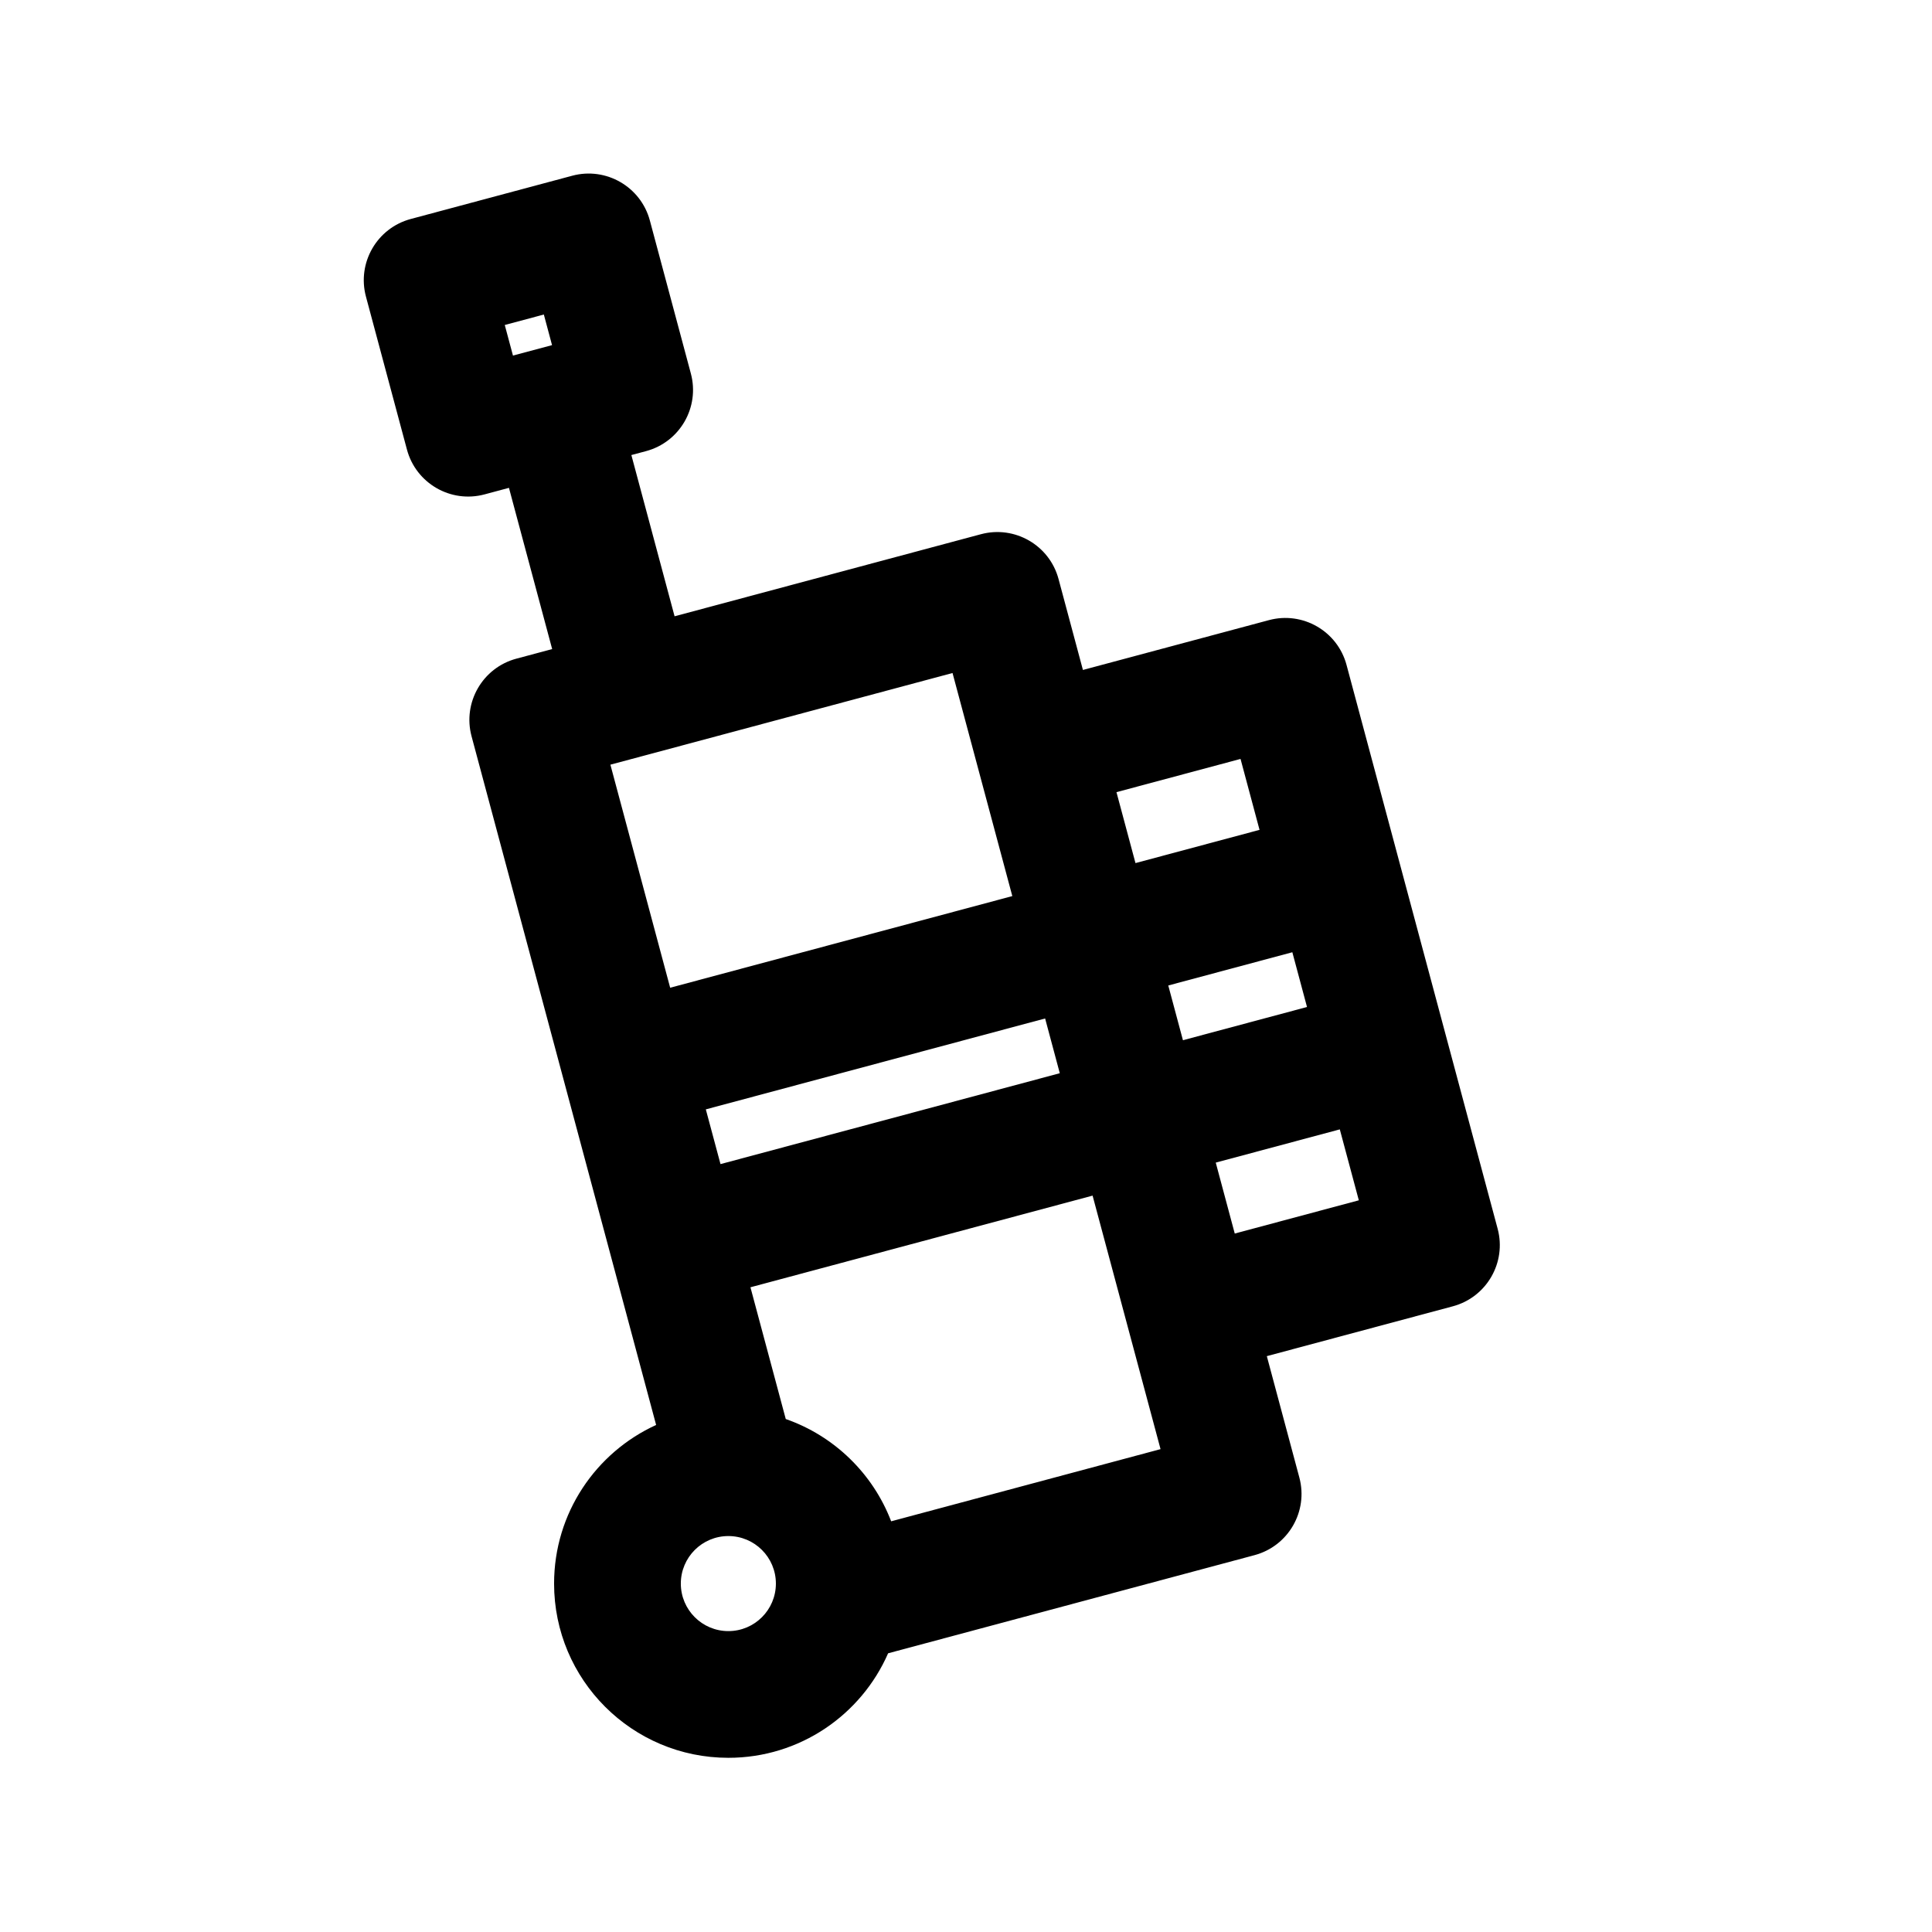 <?xml version="1.0" encoding="UTF-8"?>
<!-- Uploaded to: SVG Repo, www.svgrepo.com, Generator: SVG Repo Mixer Tools -->
<svg fill="#000000" width="800px" height="800px" version="1.1" viewBox="144 144 512 512" xmlns="http://www.w3.org/2000/svg">
 <path d="m240.98 222.6c-2.402-8.957 2.918-18.164 11.875-20.566l42.797-11.465c8.961-2.398 18.168 2.918 20.57 11.875l10.863 40.543c2.402 8.957-2.914 18.164-11.875 20.566l-3.891 1.039 11.453 42.73 81.188-21.75c8.957-2.398 18.168 2.918 20.566 11.875l6.461 24.098 49.293-13.203c8.957-2.402 18.168 2.914 20.566 11.871l40.043 149.41c2.402 8.957-2.918 18.164-11.875 20.562l-49.293 13.207 8.621 32.172c2.402 8.957-2.914 18.164-11.875 20.566l-97.109 26.012c-7.129 16.305-23.402 27.695-42.336 27.695-25.508 0-46.184-20.668-46.184-46.172 0-18.676 11.09-34.762 27.043-42.035l-48.914-182.51c-2.398-8.957 2.918-18.164 11.875-20.566l9.488-2.539-11.453-42.73-6.465 1.734c-8.957 2.398-18.168-2.918-20.566-11.875zm38.961 15.633-2.172-8.105 10.355-2.777 2.172 8.109zm210.43 172.63-3.887-14.508-32.879 8.809 3.887 14.504zm-24.184 41.242 32.875-8.809 5.039 18.797-32.879 8.809zm-41.332-23.691-3.887-14.508-89.918 24.09 3.891 14.504zm20.059-55.688 32.875-8.805-5.035-18.797-32.879 8.805zm-32.641 8.746-90.672 24.289-15.84-59.113 90.668-24.293zm-69.398 103.67 90.672-24.289 18.008 67.184-71.387 19.125c-4.844-12.652-15.098-22.633-27.934-27.105zm6.742 78.523c0 6.953-5.637 12.594-12.594 12.594-6.957 0-12.598-5.641-12.598-12.594 0-6.957 5.641-12.594 12.598-12.594 6.957 0 12.594 5.637 12.594 12.594z" fill-rule="evenodd"/>
</svg>